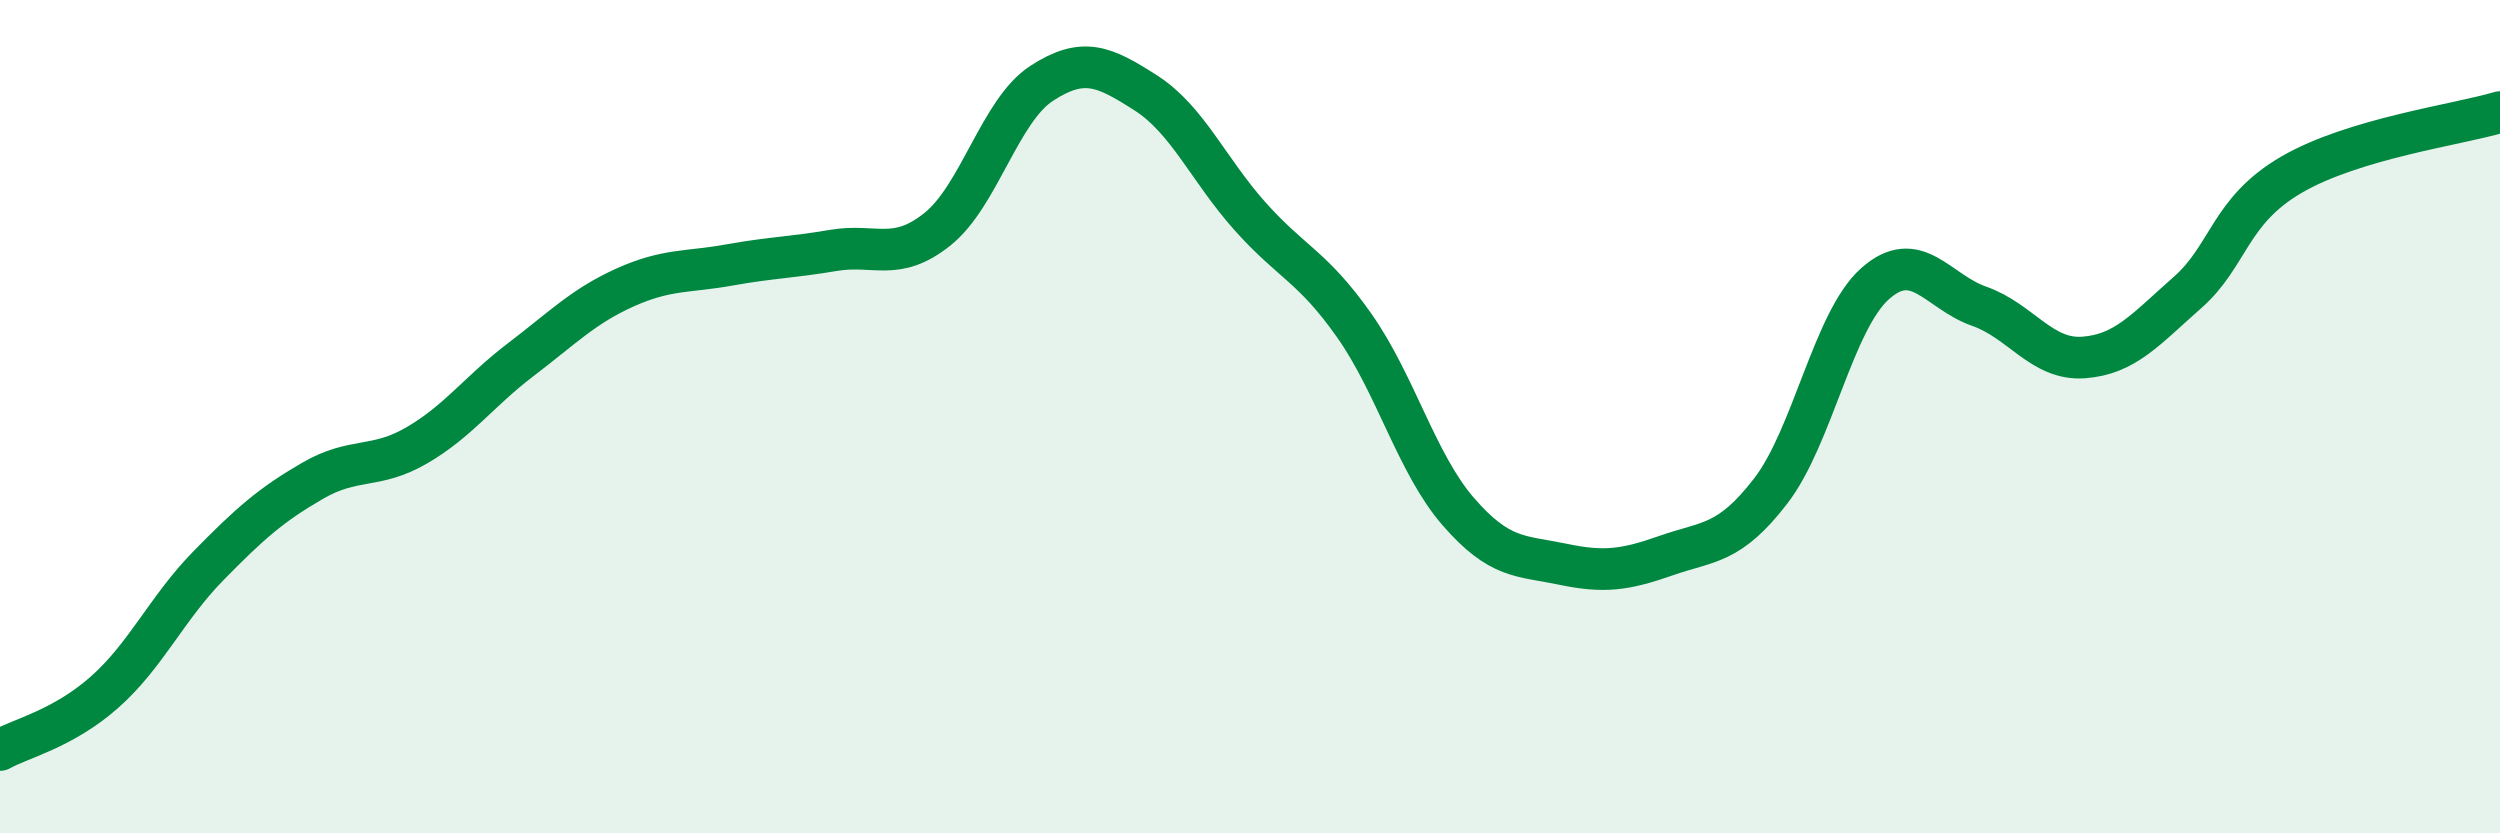 
    <svg width="60" height="20" viewBox="0 0 60 20" xmlns="http://www.w3.org/2000/svg">
      <path
        d="M 0,18 C 0.5,17.72 1.5,17.5 2.5,16.62 C 3.5,15.74 4,14.6 5,13.58 C 6,12.56 6.5,12.12 7.5,11.54 C 8.5,10.96 9,11.27 10,10.69 C 11,10.11 11.5,9.39 12.5,8.63 C 13.5,7.87 14,7.35 15,6.9 C 16,6.45 16.5,6.54 17.5,6.36 C 18.5,6.18 19,6.18 20,6.01 C 21,5.84 21.5,6.3 22.5,5.5 C 23.5,4.7 24,2.65 25,2 C 26,1.35 26.5,1.59 27.5,2.23 C 28.5,2.87 29,4.07 30,5.19 C 31,6.31 31.5,6.39 32.5,7.81 C 33.5,9.23 34,11.13 35,12.28 C 36,13.43 36.5,13.33 37.5,13.54 C 38.5,13.75 39,13.68 40,13.33 C 41,12.98 41.5,13.08 42.5,11.78 C 43.5,10.48 44,7.7 45,6.81 C 46,5.92 46.5,7 47.5,7.35 C 48.5,7.7 49,8.65 50,8.58 C 51,8.51 51.5,7.9 52.5,7.02 C 53.5,6.14 53.5,5.06 55,4.19 C 56.5,3.32 59,2.99 60,2.69L60 20L0 20Z"
        fill="#008740"
        opacity="0.1"
        stroke-linecap="round"
        stroke-linejoin="round"
      />
      <path
        d="M 0,18 C 0.5,17.72 1.5,17.5 2.5,16.62 C 3.5,15.74 4,14.6 5,13.58 C 6,12.56 6.5,12.12 7.5,11.54 C 8.5,10.96 9,11.27 10,10.69 C 11,10.11 11.5,9.39 12.5,8.63 C 13.5,7.87 14,7.35 15,6.9 C 16,6.45 16.5,6.54 17.5,6.36 C 18.5,6.18 19,6.18 20,6.01 C 21,5.84 21.5,6.3 22.5,5.5 C 23.5,4.7 24,2.65 25,2 C 26,1.35 26.5,1.59 27.5,2.23 C 28.5,2.87 29,4.07 30,5.19 C 31,6.31 31.5,6.39 32.5,7.81 C 33.5,9.23 34,11.13 35,12.28 C 36,13.43 36.5,13.33 37.5,13.54 C 38.5,13.75 39,13.68 40,13.33 C 41,12.98 41.5,13.08 42.5,11.78 C 43.5,10.48 44,7.7 45,6.81 C 46,5.92 46.5,7 47.5,7.35 C 48.5,7.7 49,8.65 50,8.58 C 51,8.51 51.5,7.9 52.5,7.02 C 53.5,6.14 53.5,5.06 55,4.19 C 56.5,3.32 59,2.99 60,2.69"
        stroke="#008740"
        stroke-width="1"
        fill="none"
        stroke-linecap="round"
        stroke-linejoin="round"
      />
    </svg>
  